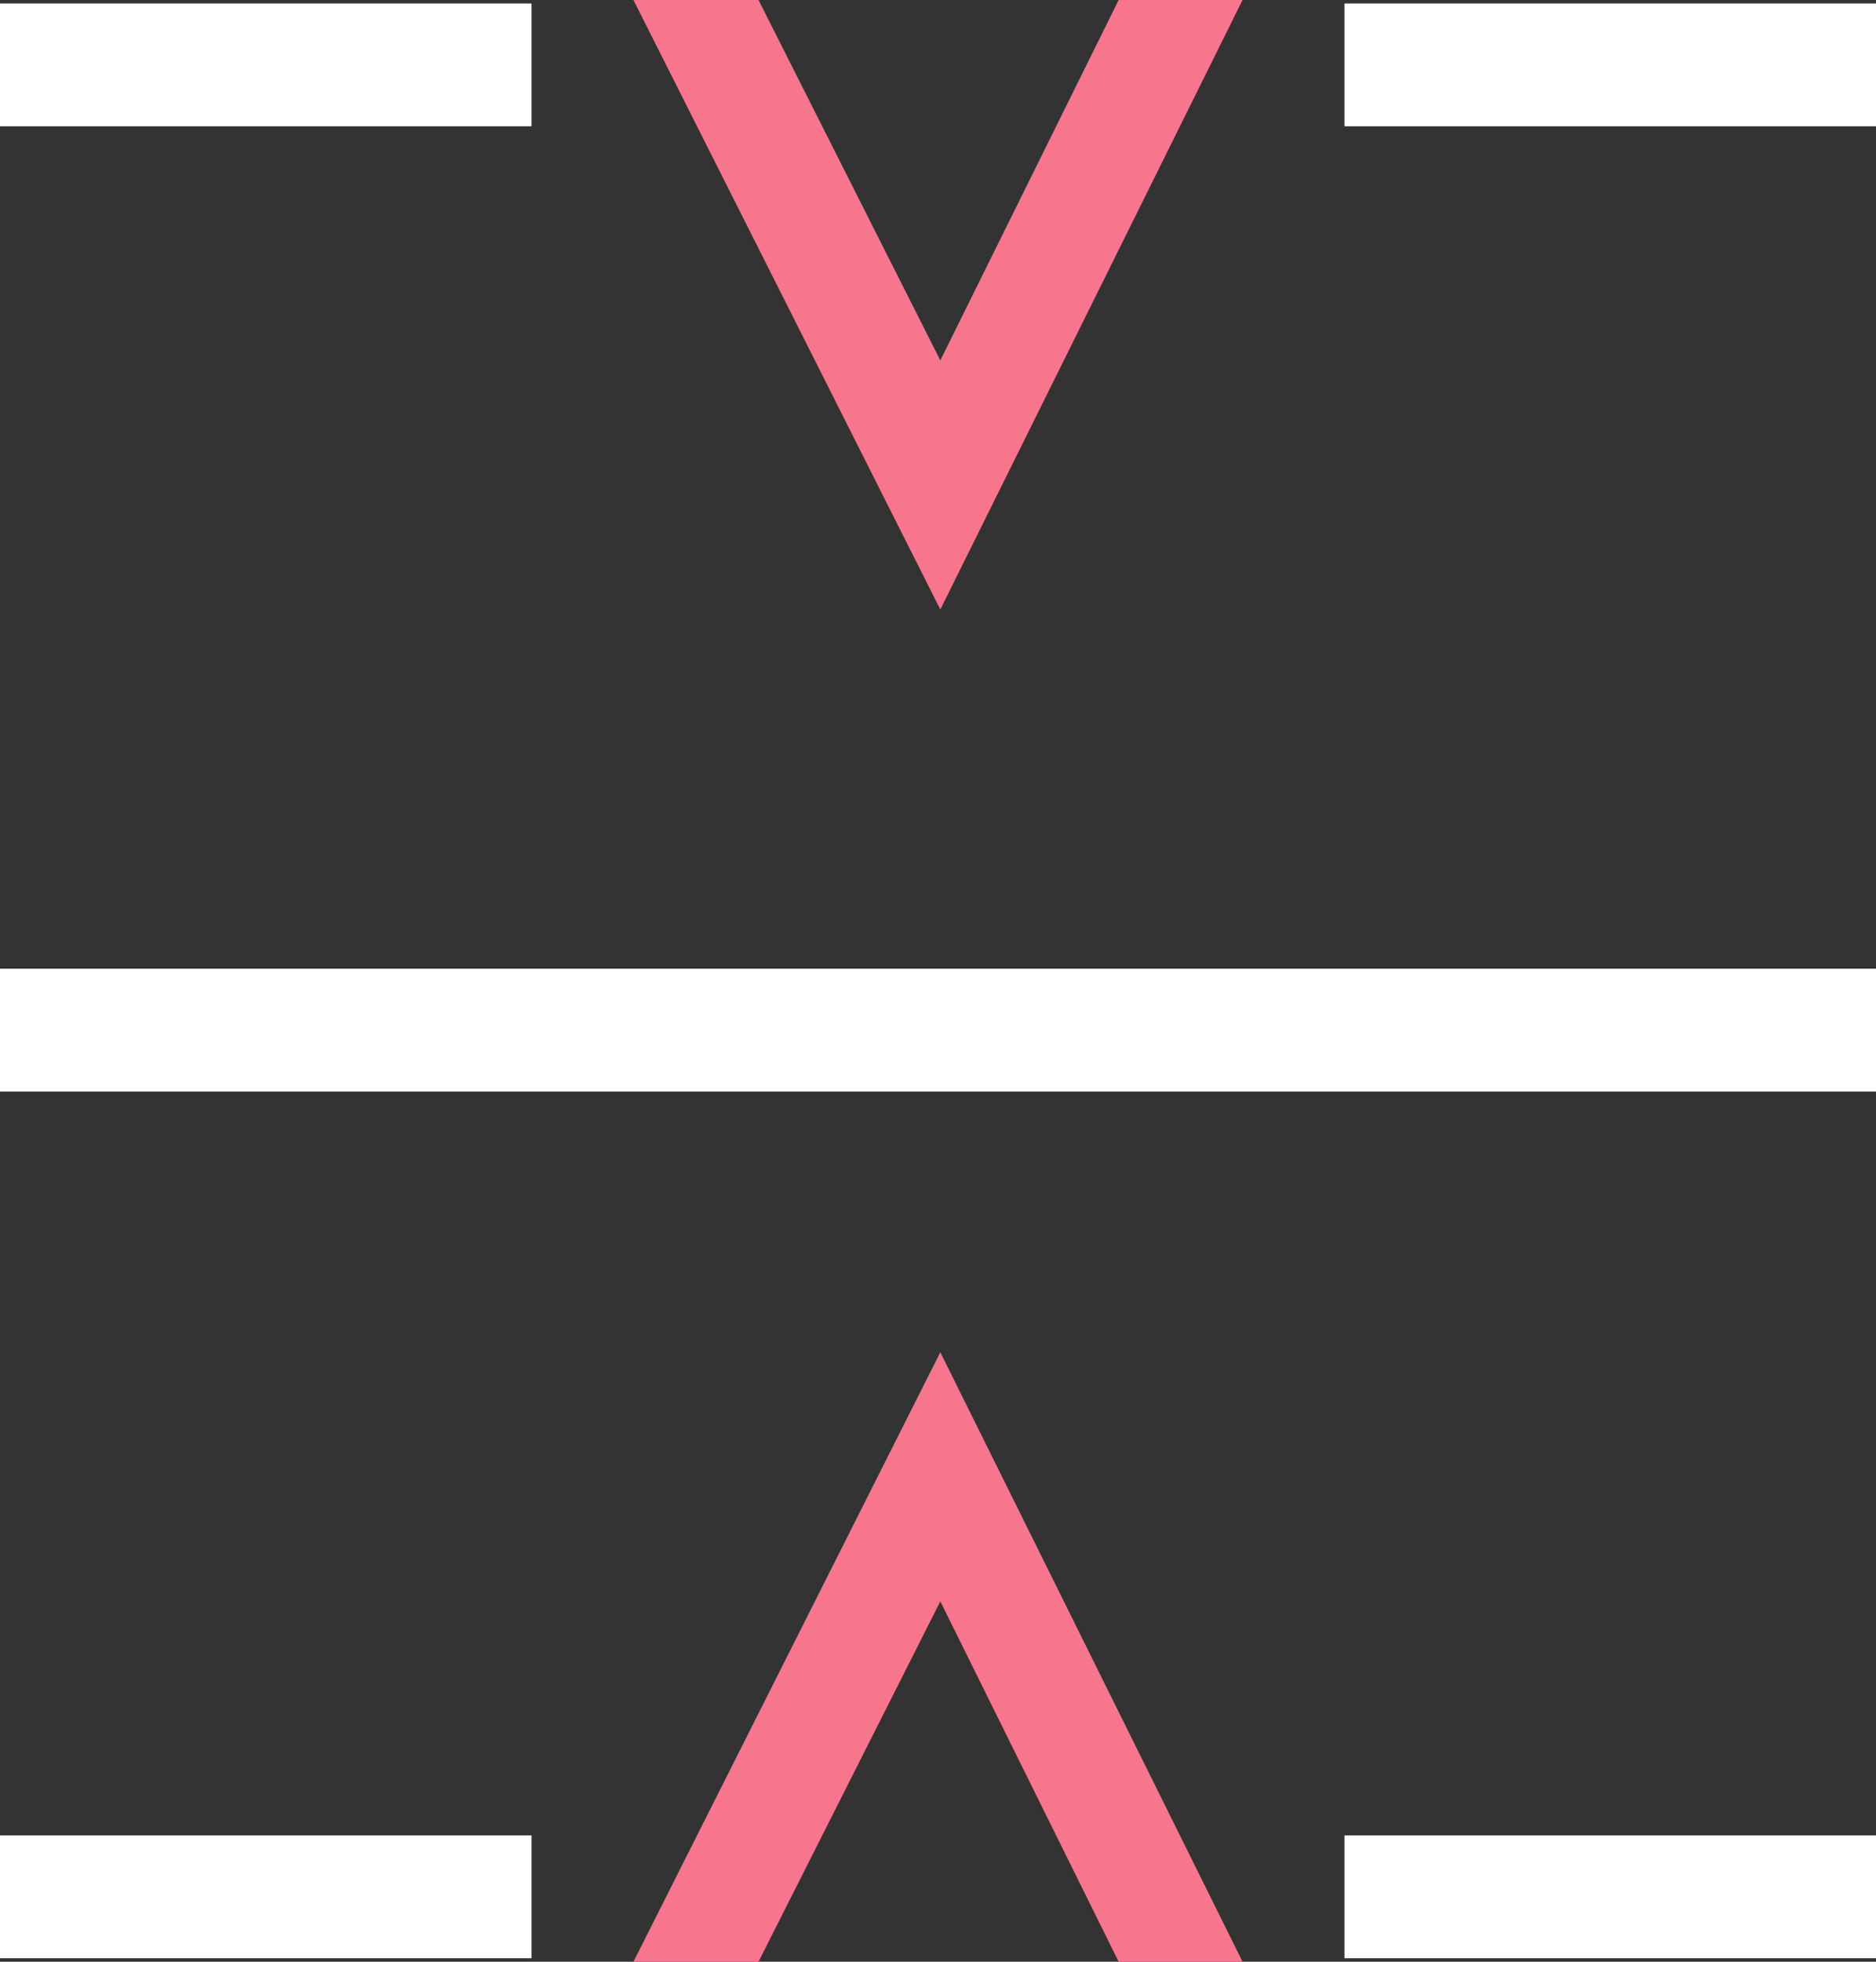 <?xml version="1.0" encoding="utf-8"?>
<!-- Generator: Adobe Illustrator 24.0.1, SVG Export Plug-In . SVG Version: 6.00 Build 0)  -->
<svg version="1.1" id="Layer_1" xmlns="http://www.w3.org/2000/svg" xmlns:xlink="http://www.w3.org/1999/xlink" x="0px" y="0px"
	 viewBox="0 0 162 169.3" style="enable-background:new 0 0 162 169.3;" xml:space="preserve">
<rect x="0" y="0" width="162" height="169.3" fill="#333333" stroke="none"/>
<style type="text/css">
	.st0{fill:#FFFFFF;}
	.st1{fill:#F7758D;}
</style>
<title>Optimisation pink</title>
<g id="Layer_2_1_">
	<g id="Layer_1-2">
		<rect y="158.4" class="st0" width="45.9" height="10.6"/>
		<rect x="116.1" y="158.4" class="st0" width="45.9" height="10.6"/>
		<polygon class="st1" points="81.2,116.7 54.7,169.3 65.5,169.3 81.2,138.2 96.6,169.3 107.3,169.3 		"/>
		<rect y="0.3" class="st0" width="45.9" height="10.6"/>
		<rect x="116.1" y="0.3" class="st0" width="45.9" height="10.6"/>
		<polygon class="st1" points="81.2,52.6 54.7,0 65.5,0 81.2,31.1 96.6,0 107.3,0 		"/>
		<rect y="83.6" class="st0" width="162" height="10.6"/>
	</g>
</g>
</svg>
